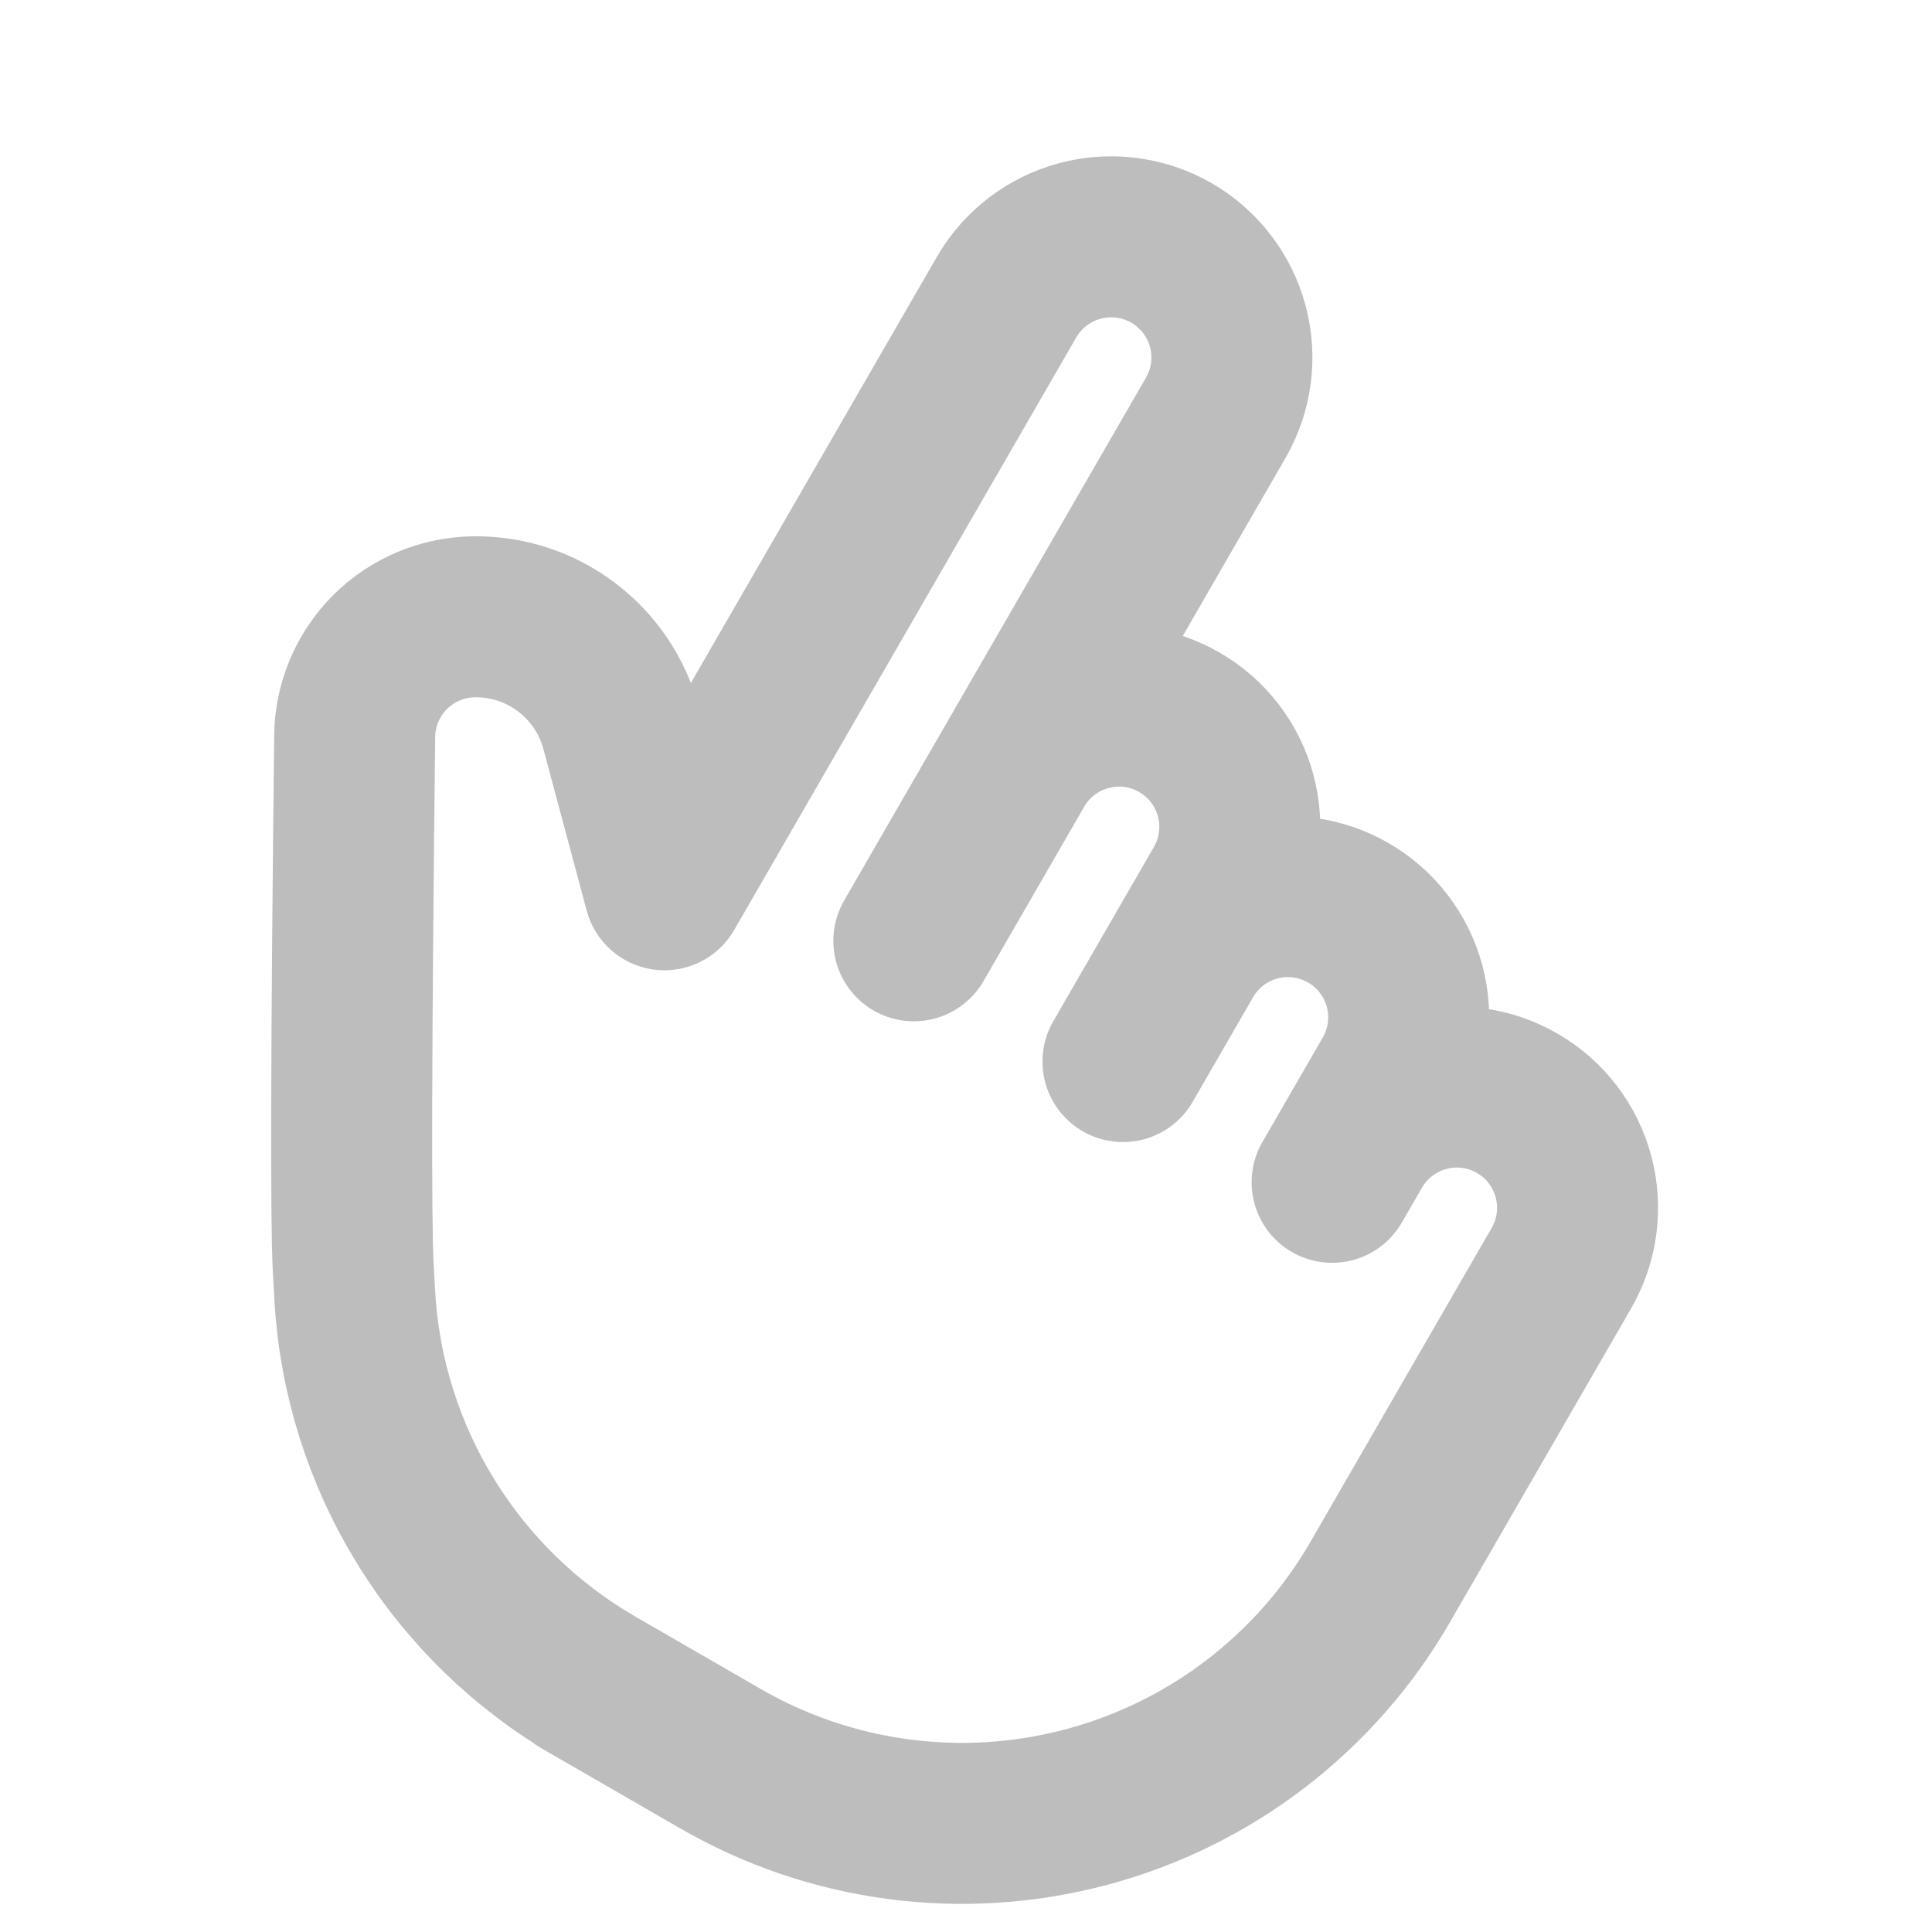 <?xml version="1.0" encoding="UTF-8"?> <svg xmlns="http://www.w3.org/2000/svg" width="24" height="24" viewBox="0 0 24 24" fill="none"> <g clip-path="url(#clip0_3542_9)"> <path d="M11.352 11.687L15.102 5.191C15.301 4.847 15.355 4.438 15.252 4.053C15.149 3.669 14.897 3.341 14.553 3.142C14.208 2.944 13.799 2.89 13.415 2.993C13.03 3.096 12.703 3.347 12.504 3.691L8.254 11.053L7.716 9.045C7.608 8.643 7.369 8.288 7.036 8.038C6.704 7.787 6.297 7.655 5.881 7.662C5.491 7.669 5.118 7.827 4.842 8.104C4.567 8.381 4.41 8.755 4.406 9.145C4.363 12.977 4.357 15.178 4.388 15.749C4.394 15.868 4.401 15.987 4.408 16.107C4.466 17.099 4.77 18.061 5.292 18.906C5.814 19.752 6.537 20.454 7.398 20.951L7.218 20.847L8.95 21.847C10.328 22.643 11.966 22.858 13.503 22.446C15.04 22.035 16.351 21.029 17.146 19.651L19.396 15.754C19.595 15.409 19.649 15 19.546 14.615C19.443 14.231 19.192 13.903 18.847 13.705C18.503 13.506 18.093 13.452 17.709 13.555C17.325 13.658 16.997 13.909 16.798 14.254M11.602 11.254L12.602 9.522C12.7 9.351 12.832 9.201 12.988 9.082C13.144 8.962 13.322 8.874 13.513 8.823C13.703 8.772 13.901 8.759 14.097 8.784C14.292 8.81 14.48 8.874 14.651 8.973C14.822 9.071 14.971 9.202 15.091 9.358C15.211 9.515 15.299 9.693 15.35 9.883C15.401 10.074 15.414 10.272 15.388 10.467C15.362 10.663 15.299 10.851 15.2 11.022L13.95 13.187M14.7 11.888C14.899 11.543 15.226 11.292 15.611 11.189C15.995 11.086 16.404 11.14 16.749 11.339C17.093 11.537 17.345 11.865 17.448 12.249C17.551 12.634 17.497 13.043 17.298 13.388L16.548 14.687" stroke="#BDBDBD" stroke-width="2" stroke-linecap="round" stroke-linejoin="round"></path> </g> <defs> <clipPath id="clip0_3542_9"> <rect width="24" height="24" fill="white"></rect> </clipPath> </defs> </svg> 